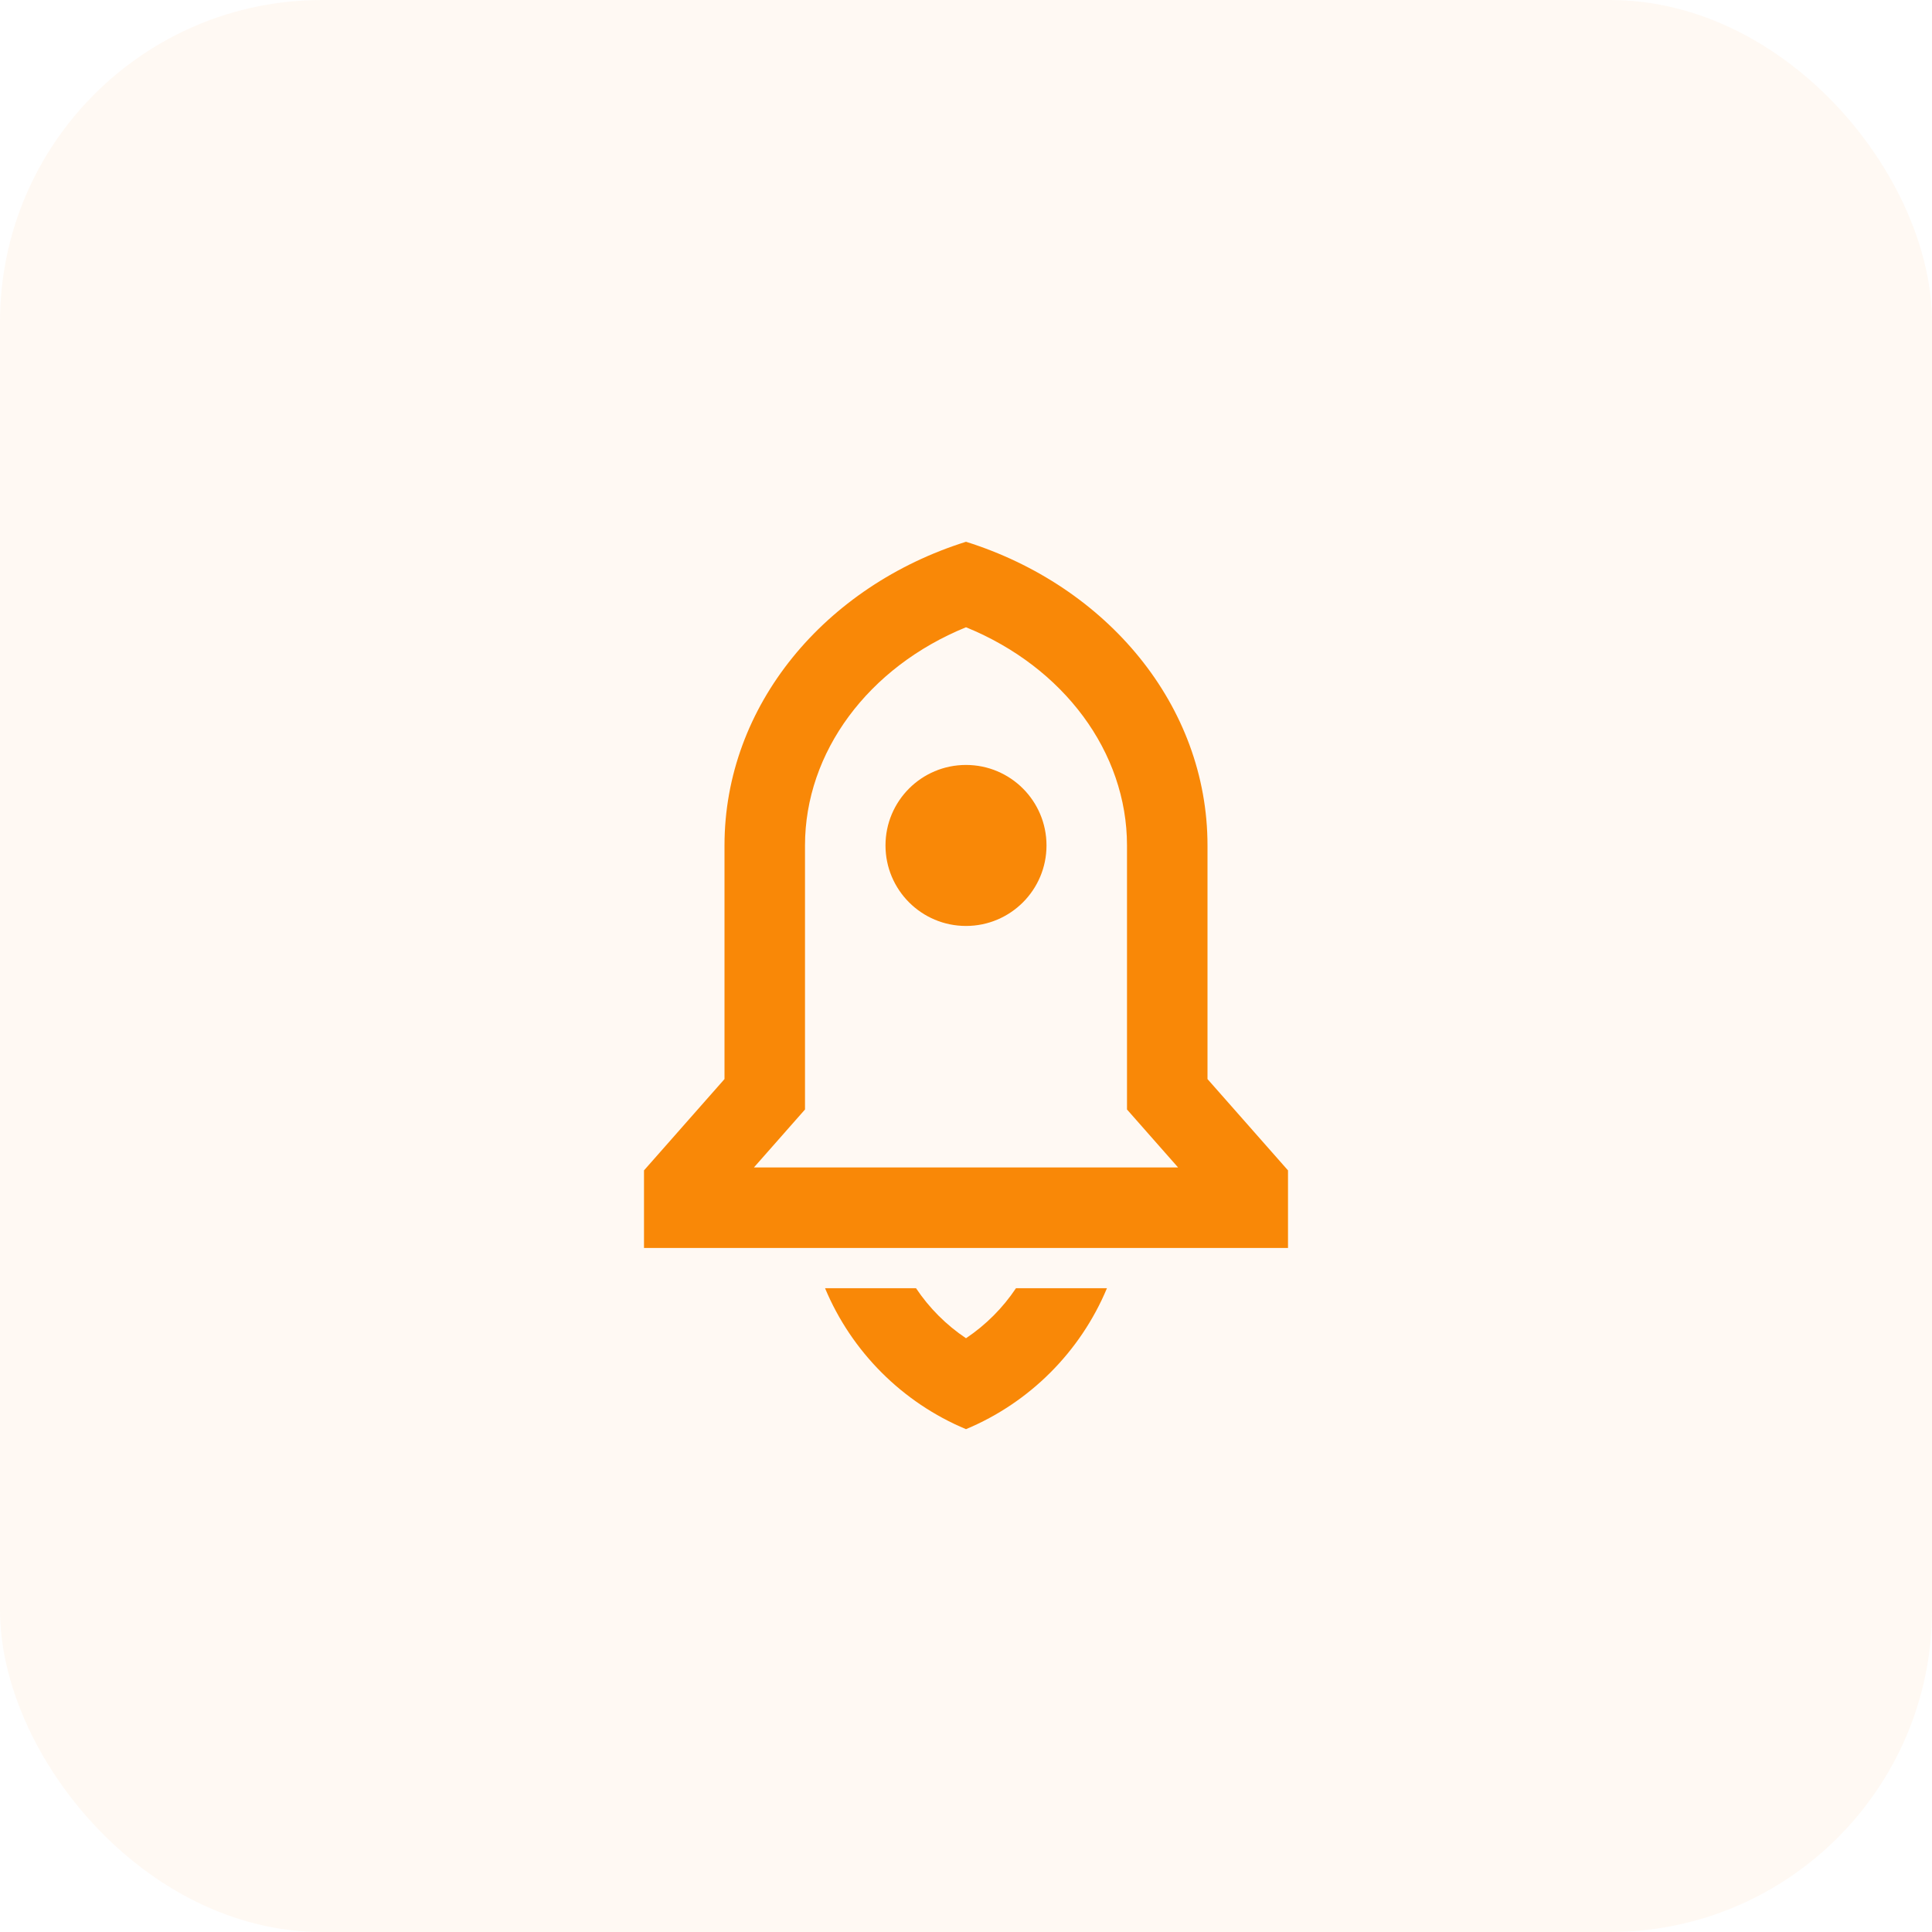 <?xml version="1.0" encoding="UTF-8"?>
<svg xmlns="http://www.w3.org/2000/svg" width="48" height="48" viewBox="0 0 48 48" fill="none">
  <rect width="48" height="48" rx="8" fill="#F98807" fill-opacity="0.05"></rect>
  <path d="M27.502 32.005C26.843 33.584 25.579 34.848 24 35.507C22.421 34.848 21.157 33.584 20.498 32.005H22.758C23.084 32.493 23.505 32.917 24 33.248C24.495 32.917 24.916 32.493 25.242 32.005H27.502ZM30 26.809L32 29.078V31.005H16V29.078L18 26.809V21.005C18 17.521 20.504 14.558 24 13.46C27.496 14.558 30 17.521 30 21.005V26.809ZM29.269 29.005L28 27.565V21.005C28 18.687 26.429 16.574 24 15.584C21.571 16.574 20 18.687 20 21.005V27.565L18.731 29.005H29.269ZM24 23.005C22.895 23.005 22 22.109 22 21.005C22 19.9 22.895 19.005 24 19.005C25.105 19.005 26 19.9 26 21.005C26 22.109 25.105 23.005 24 23.005Z" fill="#F98807"></path>
</svg>

